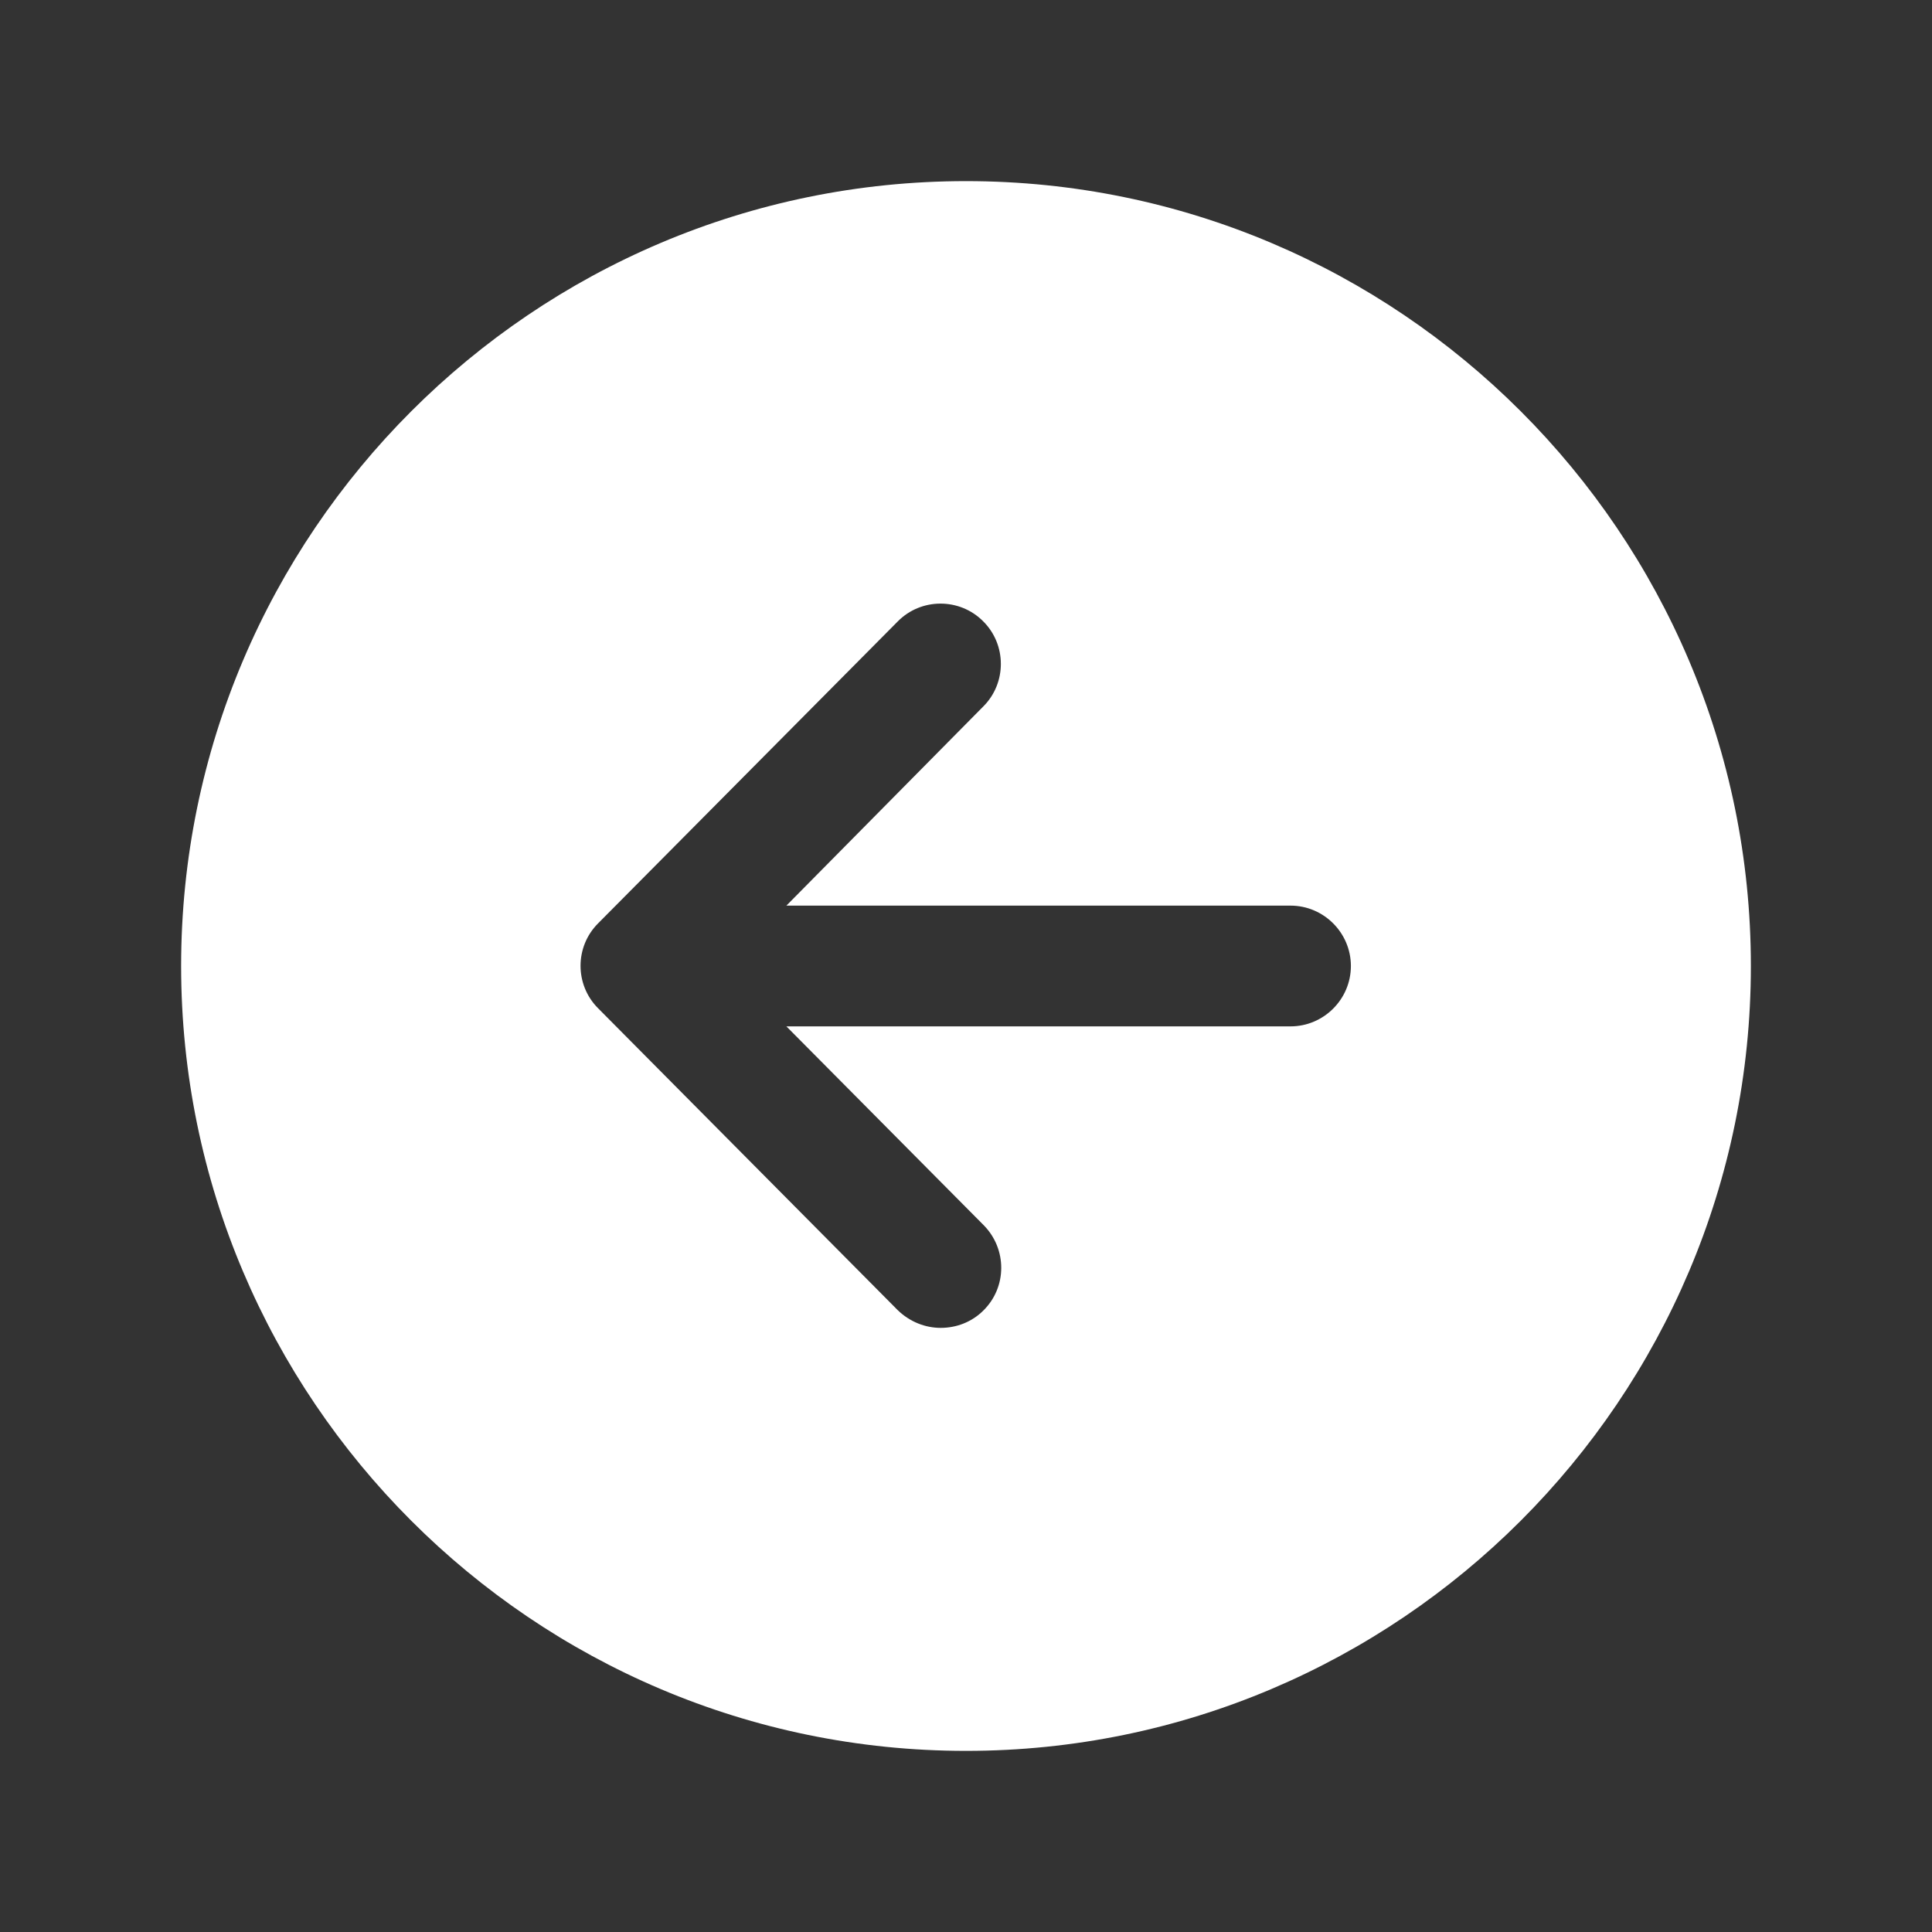 <?xml version="1.0" encoding="utf-8"?>
<!-- Generator: Adobe Illustrator 25.2.0, SVG Export Plug-In . SVG Version: 6.00 Build 0)  -->
<svg version="1.1" id="Layer_1" xmlns="http://www.w3.org/2000/svg" xmlns:xlink="http://www.w3.org/1999/xlink" x="0px" y="0px"
	 viewBox="0 0 512 512" style="enable-background:new 0 0 512 512;" xml:space="preserve">
<rect x="0" y="0" width="512" height="512" fill="#333333" stroke="none"/>
<style type="text/css">
	.st0{fill:#FFFFFF;}
</style>
<path class="st0" d="M256,48C141.3,48,48,141.3,48,256s93.3,208,208,208s208-93.3,208-208S370.7,48,256,48z M342,272H208.4
	l52.3,52.7c6.2,6.3,6.2,16.4-0.1,22.6c-3.1,3.1-7.2,4.6-11.3,4.6c-4.1,0-8.2-1.6-11.4-4.7l-79.4-80c-6.2-6.2-6.2-16.3,0-22.5
	l79.4-80c6.2-6.3,16.4-6.3,22.6-0.1c6.3,6.2,6.3,16.4,0.1,22.6L208.4,240H342c8.8,0,16,7.2,16,16S350.8,272,342,272z"/>
</svg>
